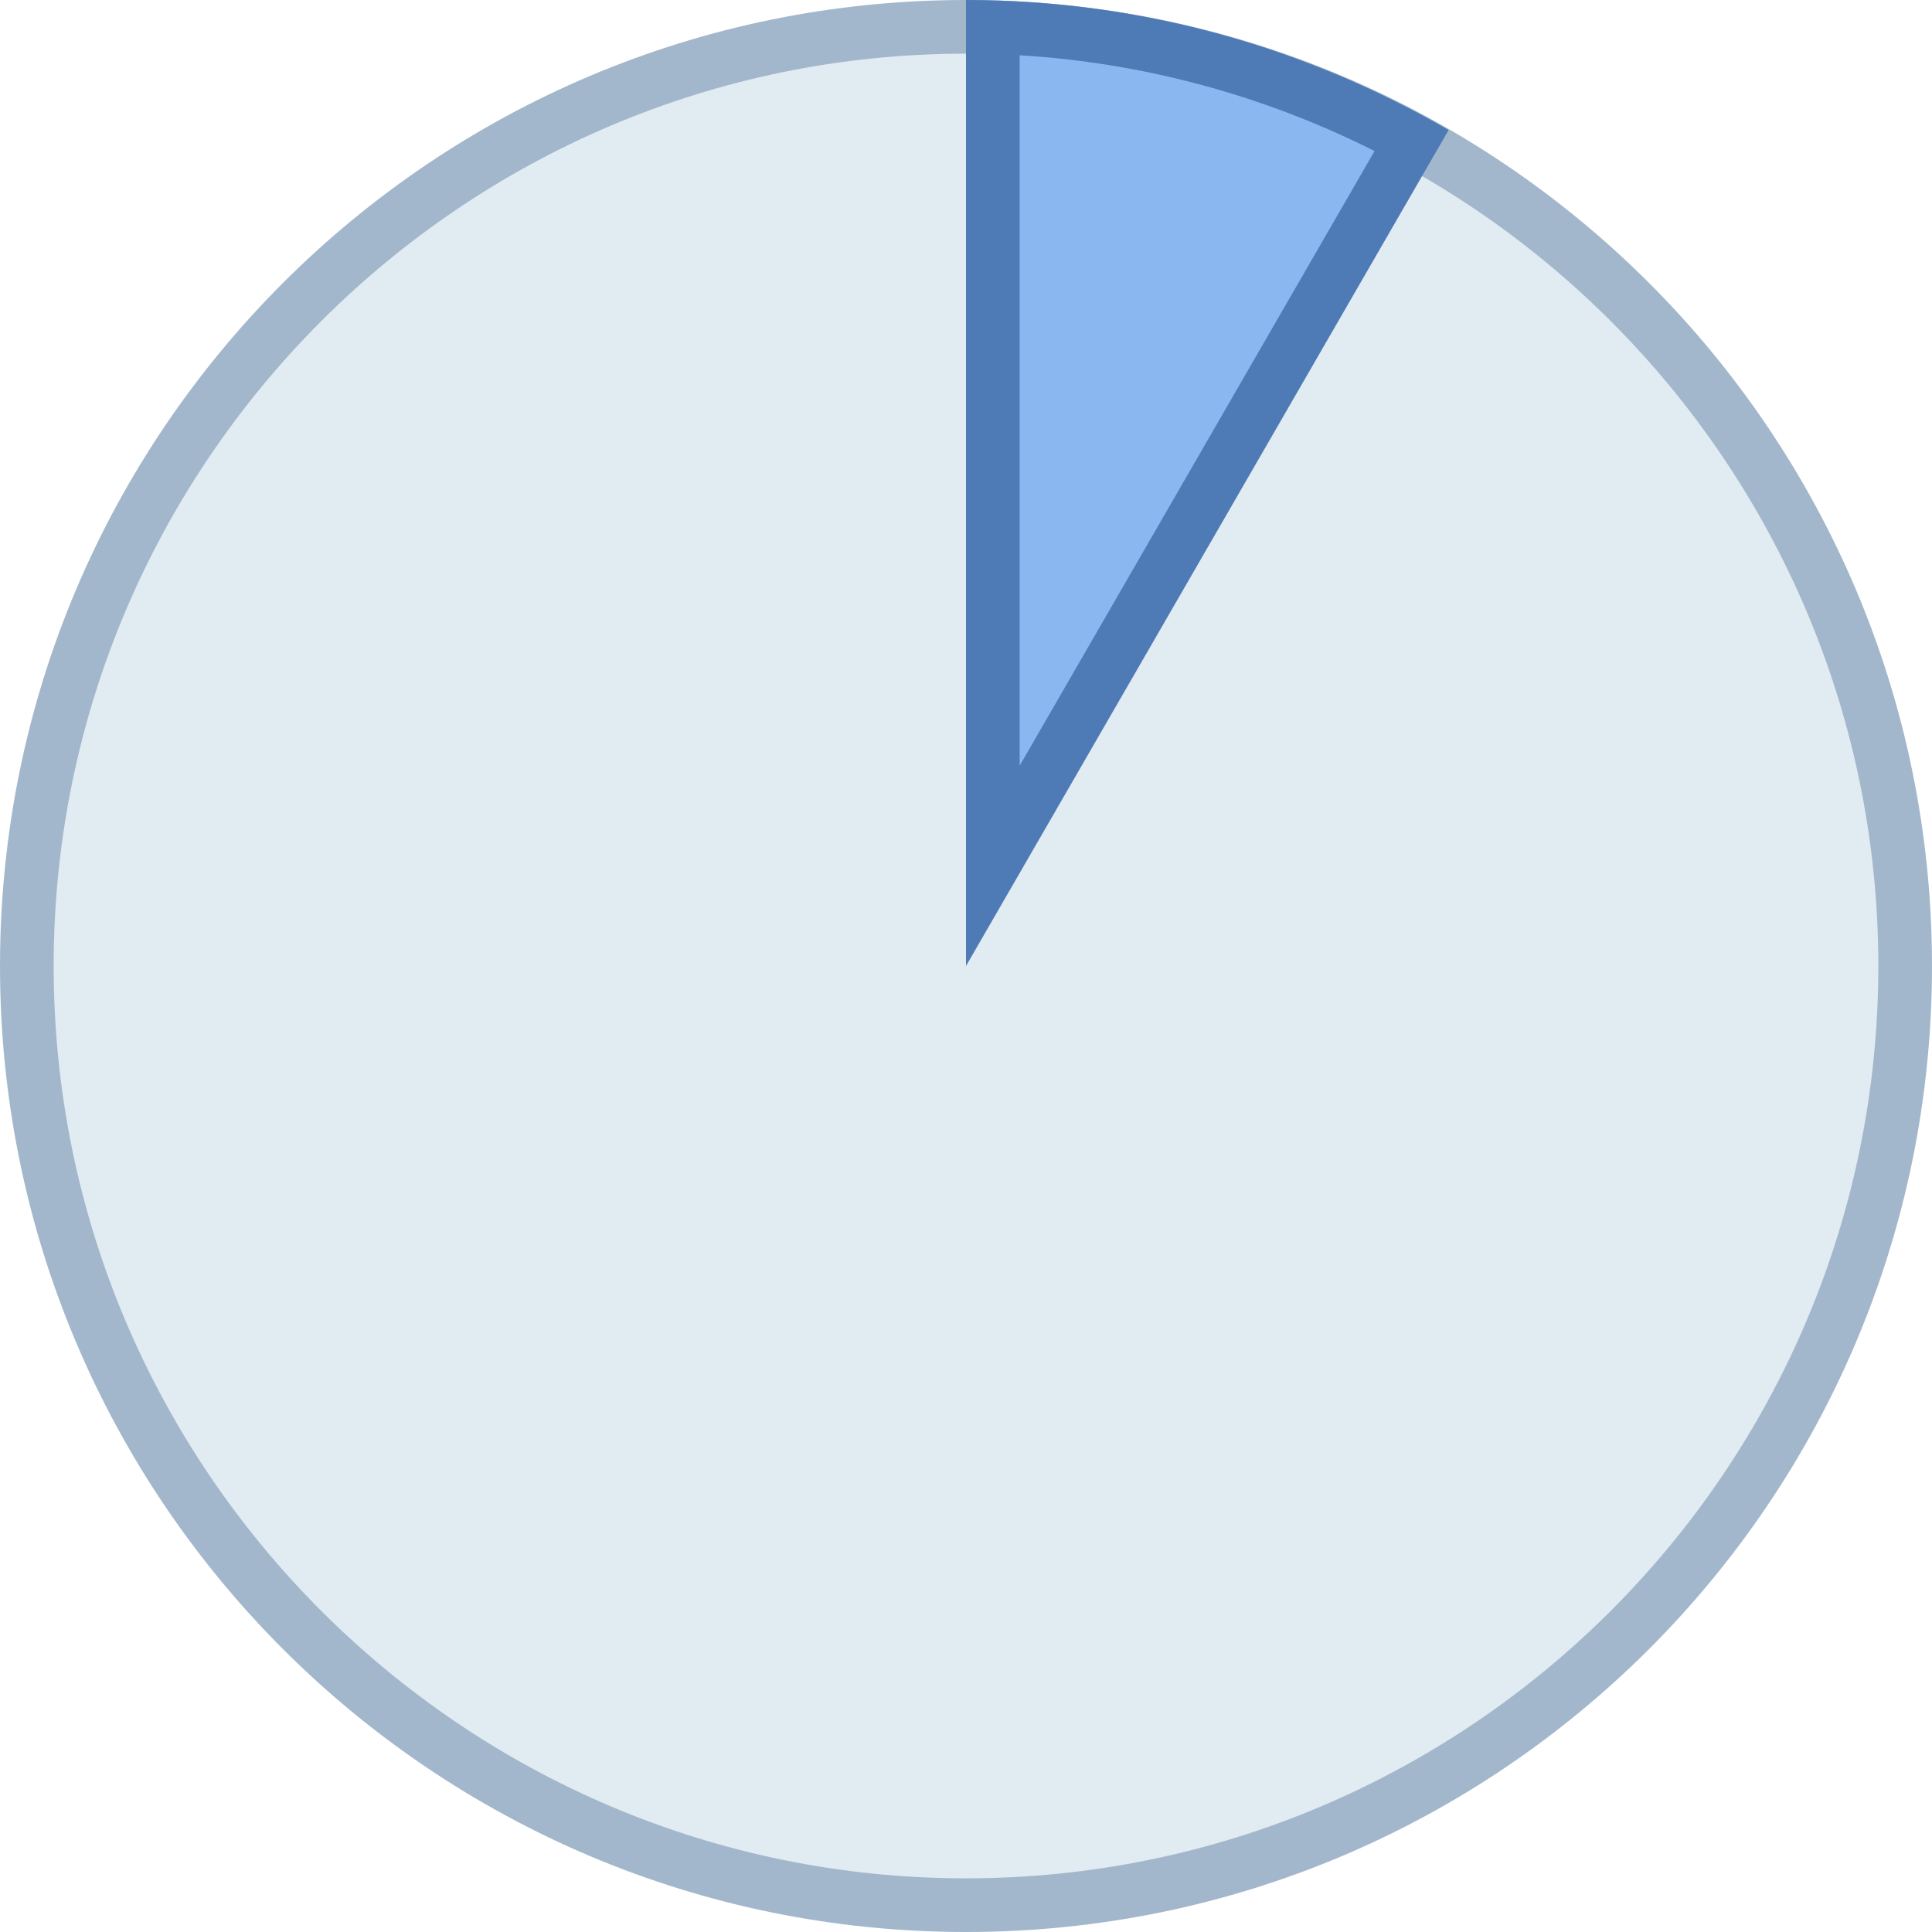 <?xml version="1.0" encoding="UTF-8"?><svg xmlns="http://www.w3.org/2000/svg" xmlns:xlink="http://www.w3.org/1999/xlink" height="36.0" preserveAspectRatio="xMidYMid meet" version="1.0" viewBox="2.0 2.0 36.0 36.0" width="36.0" zoomAndPan="magnify"><g><g id="change1_1"><path d="M20,37.5c-9.649,0-17.5-7.851-17.5-17.5S10.351,2.5,20,2.5S37.5,10.351,37.5,20S29.649,37.5,20,37.5 z" fill="#e1ebf2"/></g><g id="change2_1"><path d="M20,3c9.374,0,17,7.626,17,17s-7.626,17-17,17S3,29.374,3,20S10.626,3,20,3 M20,2 C10.059,2,2,10.059,2,20s8.059,18,18,18s18-8.059,18-18S29.941,2,20,2L20,2z" fill="#a3b7cc"/></g></g><g><g><g id="change3_1"><path d="M20.5,2.507c2.719,0.079,5.398,0.801,7.807,2.105L20.5,18.134V2.507z" fill="#8bb7f0"/></g><g id="change4_1"><path d="M21,3.03c2.294,0.137,4.548,0.745,6.613,1.784L21,16.268V3.03 M20,2v18l8.993-15.577 C26.345,2.891,23.28,2,20,2L20,2z" fill="#4e7ab5"/></g></g></g></svg>